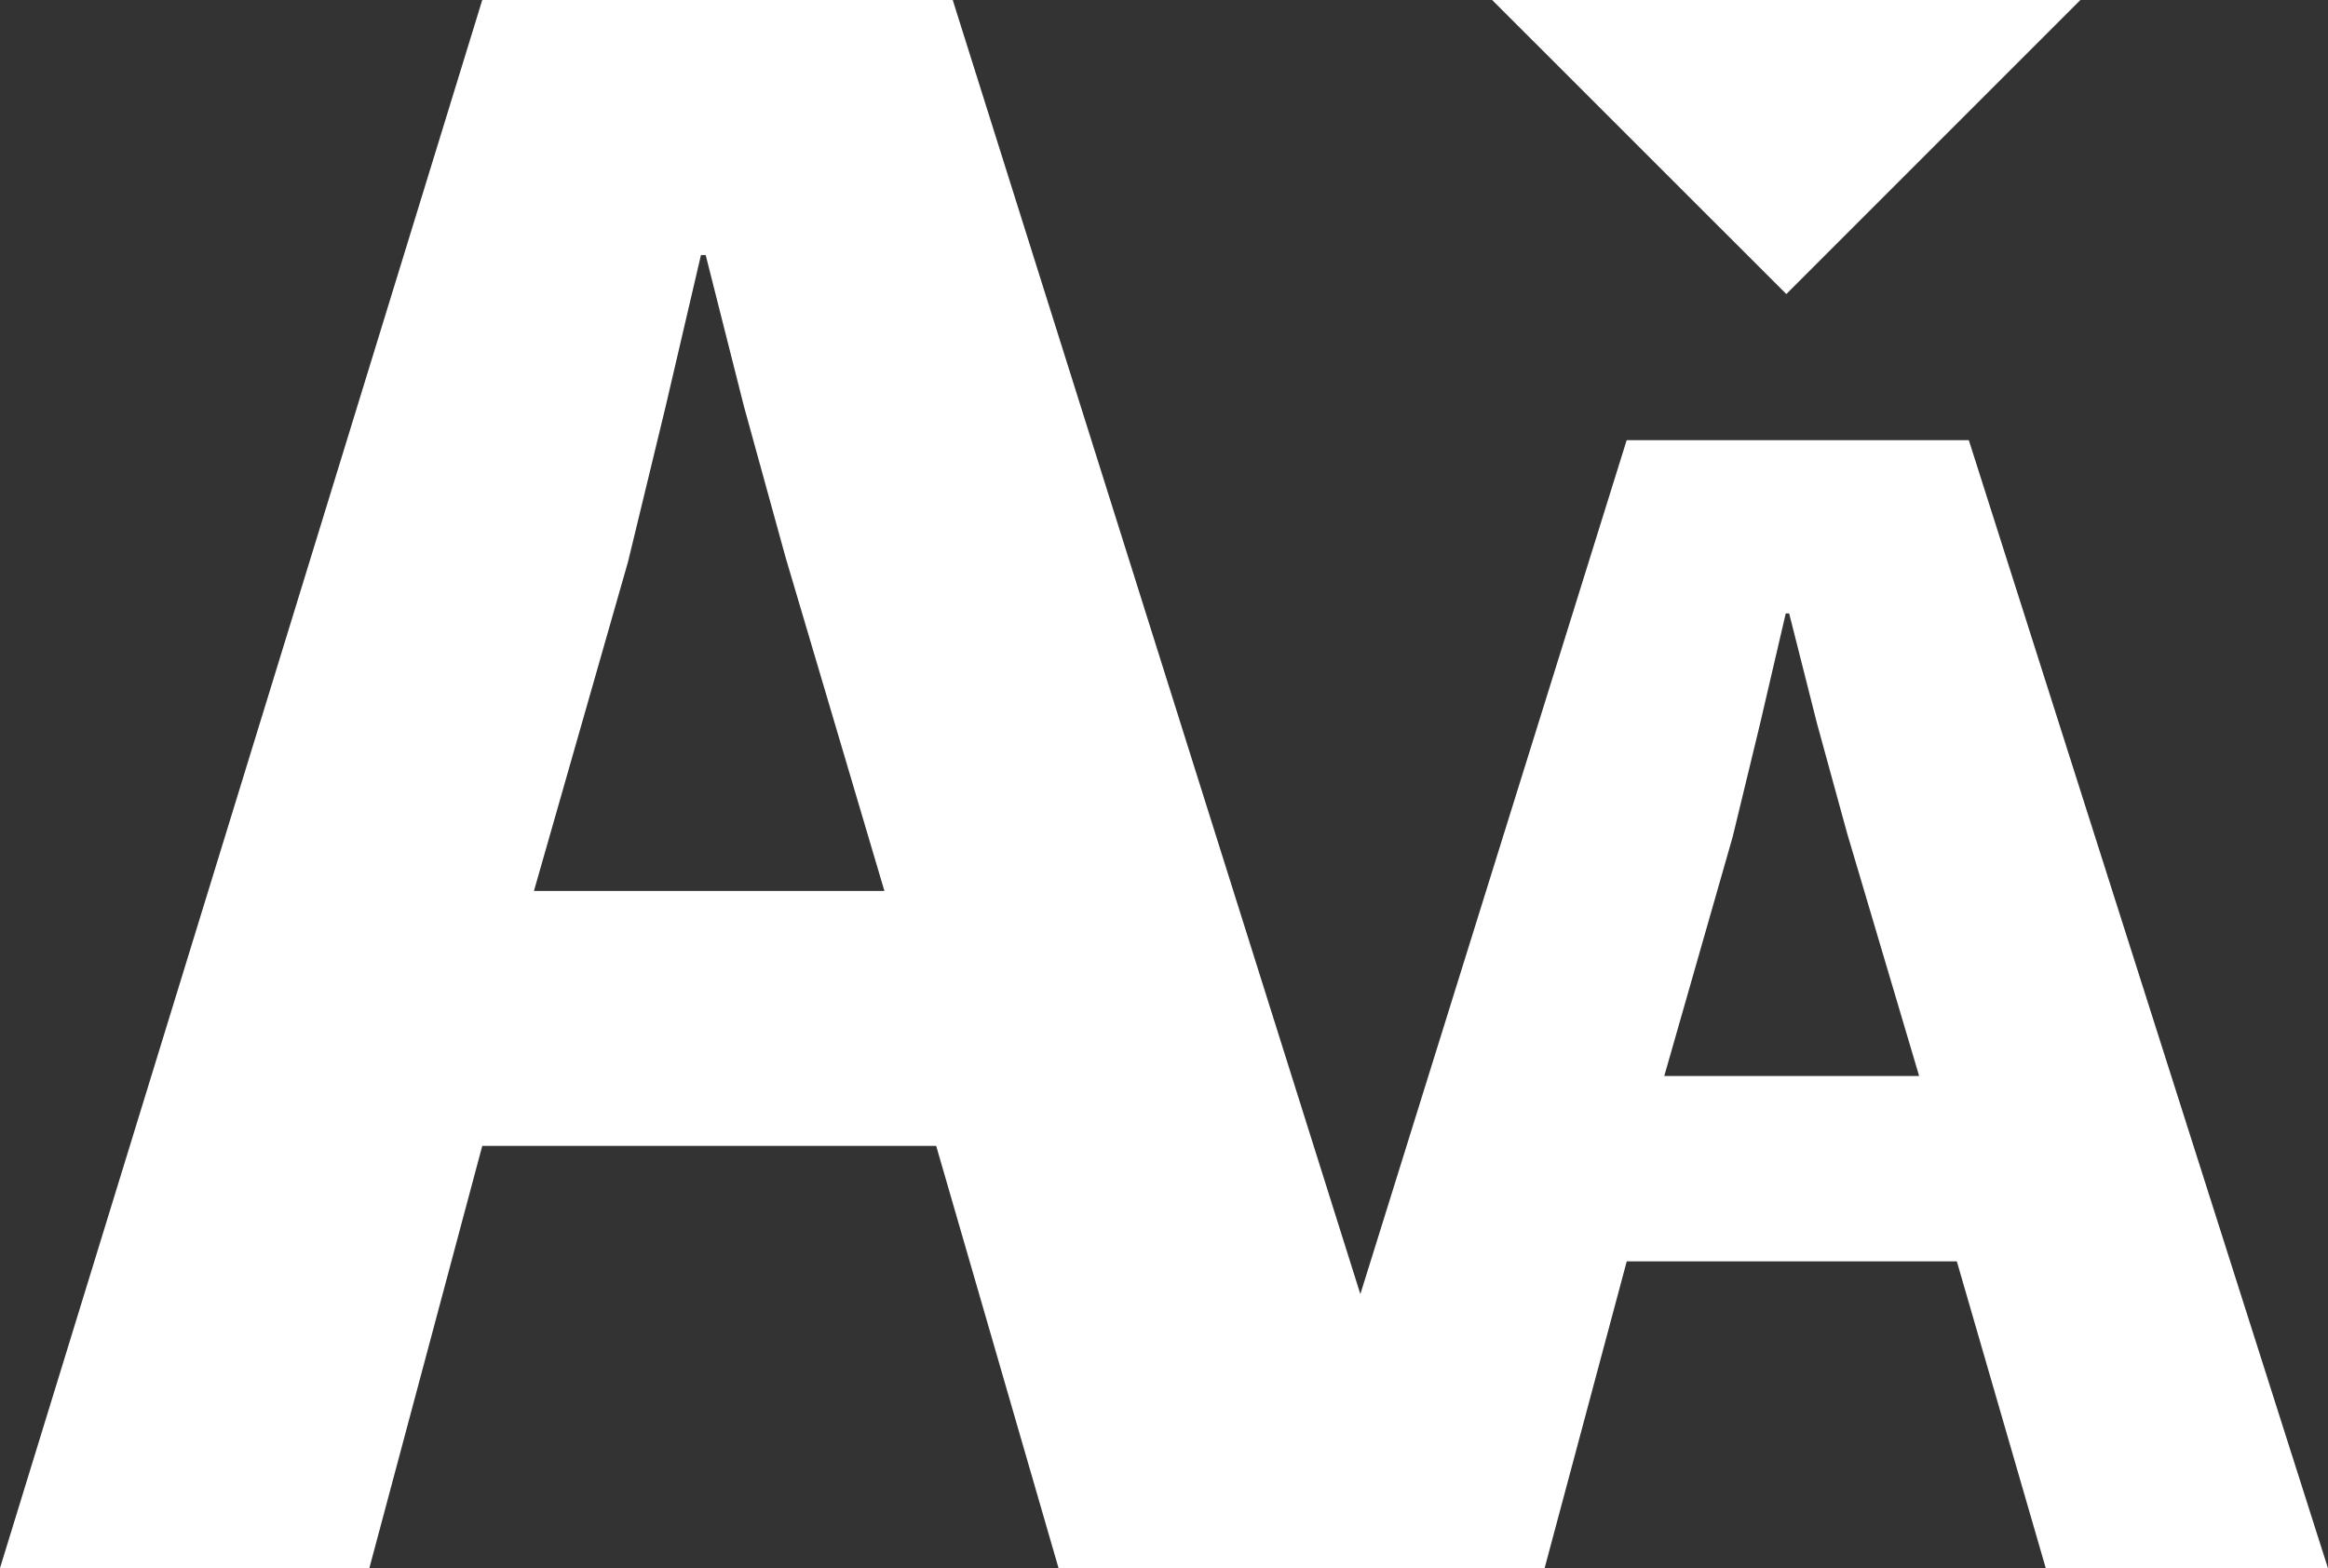 <?xml version="1.0" encoding="utf-8"?>
<!-- Generator: Adobe Illustrator 15.0.2, SVG Export Plug-In . SVG Version: 6.00 Build 0)  -->
<!DOCTYPE svg PUBLIC "-//W3C//DTD SVG 1.1//EN" "http://www.w3.org/Graphics/SVG/1.1/DTD/svg11.dtd">
<svg version="1.1" id="Ebene_1" xmlns="http://www.w3.org/2000/svg" xmlns:xlink="http://www.w3.org/1999/xlink" x="0px" y="0px"
	 width="24.643px" height="16.604px" viewBox="0 0 24.643 16.604" enable-background="new 0 0 24.643 16.604" xml:space="preserve">
<rect x="0" y="0" width="24.643" height="16.604" fill="#333333" stroke="none"/>
<path fill="#FFFFFF" d="M9.91,12.131H5.105L3.91,16.6H0L5.105,0h4.98L14.4,13.7l2.819-9.04h3.622l3.802,11.943h-2.987l-0.942-3.25
	h-3.494l-0.87,3.25L11.205,16.6L9.91,12.131z M5.652,9.432h3.71L8.317,5.905L7.875,4.302L7.47,2.7H7.42L7.043,4.316L6.648,5.947
	L5.652,9.432z M17.617,11.391h2.698l-0.761-2.565L19.234,7.66l-0.295-1.166h-0.036l-0.274,1.177l-0.287,1.185L17.617,11.391z
	 M15.795,0h6.227l-3.113,3.113L15.795,0z"/>
</svg>
